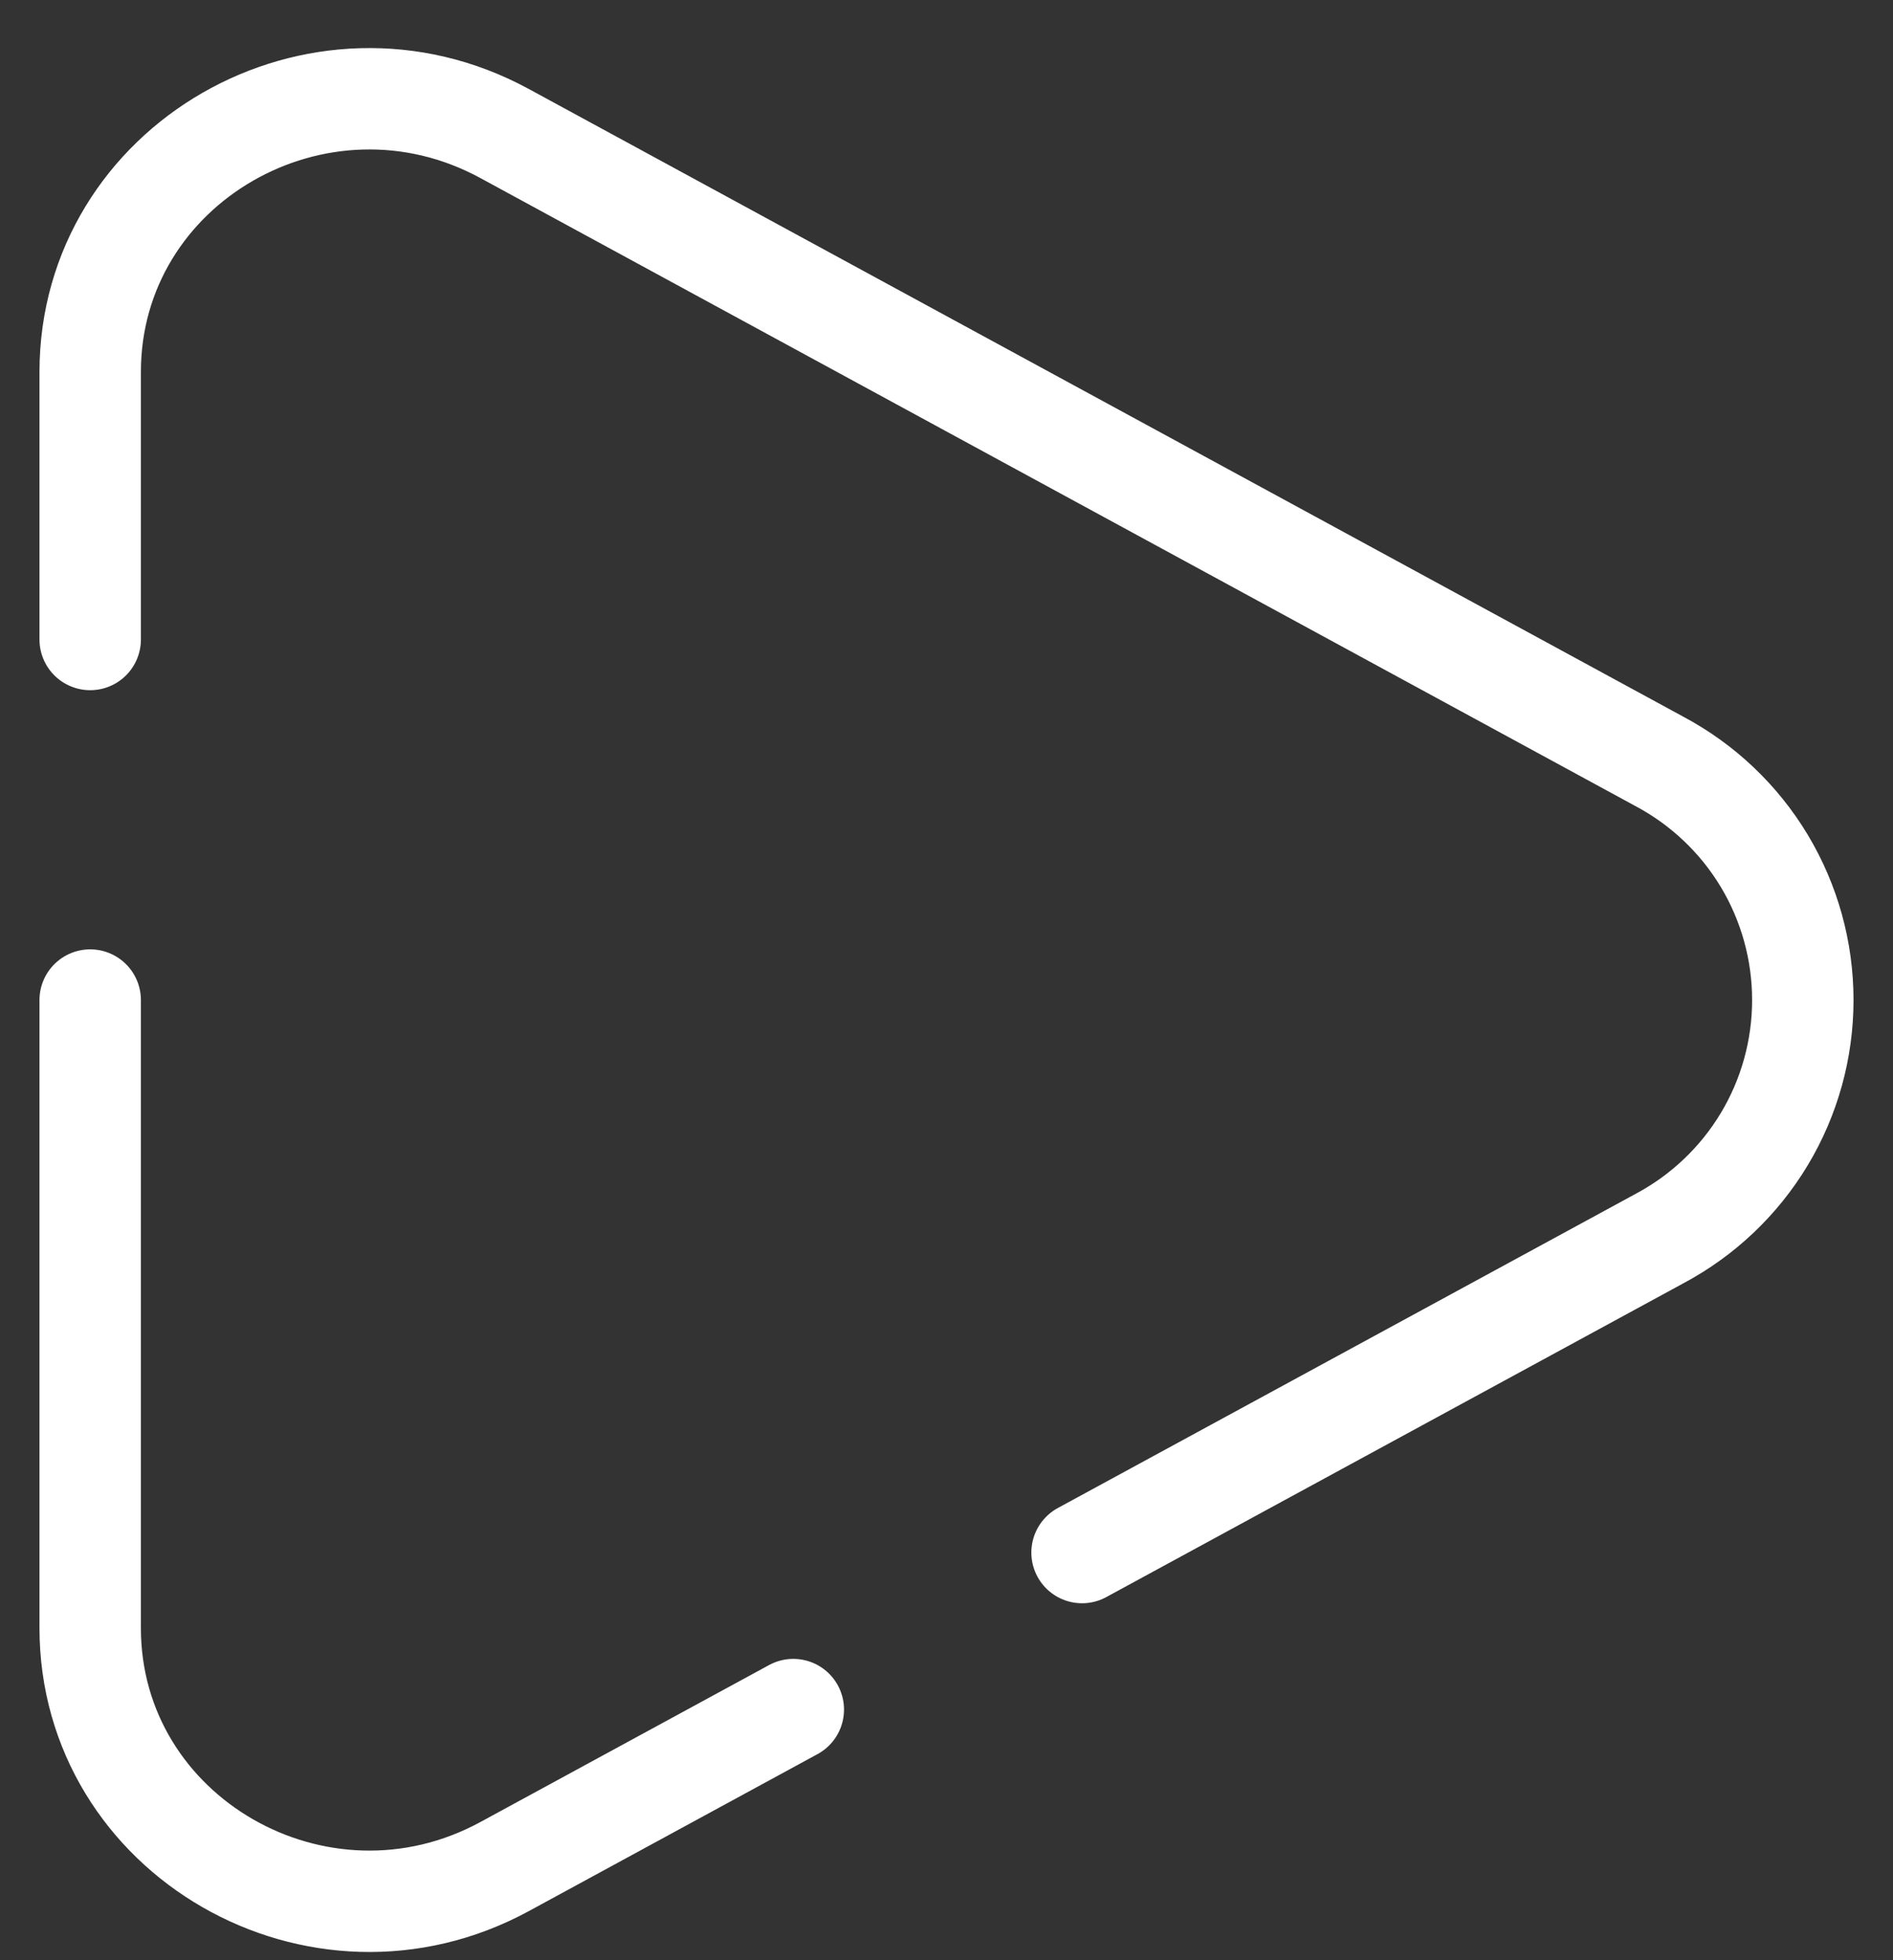 <svg width="28" height="29" viewBox="0 0 28 29" fill="none" xmlns="http://www.w3.org/2000/svg">
<rect x="0" y="0" width="28" height="29" fill="#333333" stroke="none"/>
<path d="M1.334 14.795V24.084C1.334 27.164 4.713 29.109 7.463 27.615L11.734 25.292M1.334 9.461V5.505C1.334 2.425 4.713 0.48 7.463 1.975L24.546 11.265C25.186 11.606 25.722 12.114 26.096 12.736C26.469 13.358 26.666 14.069 26.666 14.795C26.666 15.52 26.469 16.232 26.096 16.853C25.722 17.475 25.186 17.983 24.546 18.324L16.005 22.969" stroke="white" stroke-width="1.5" stroke-linecap="round"/>
</svg>
